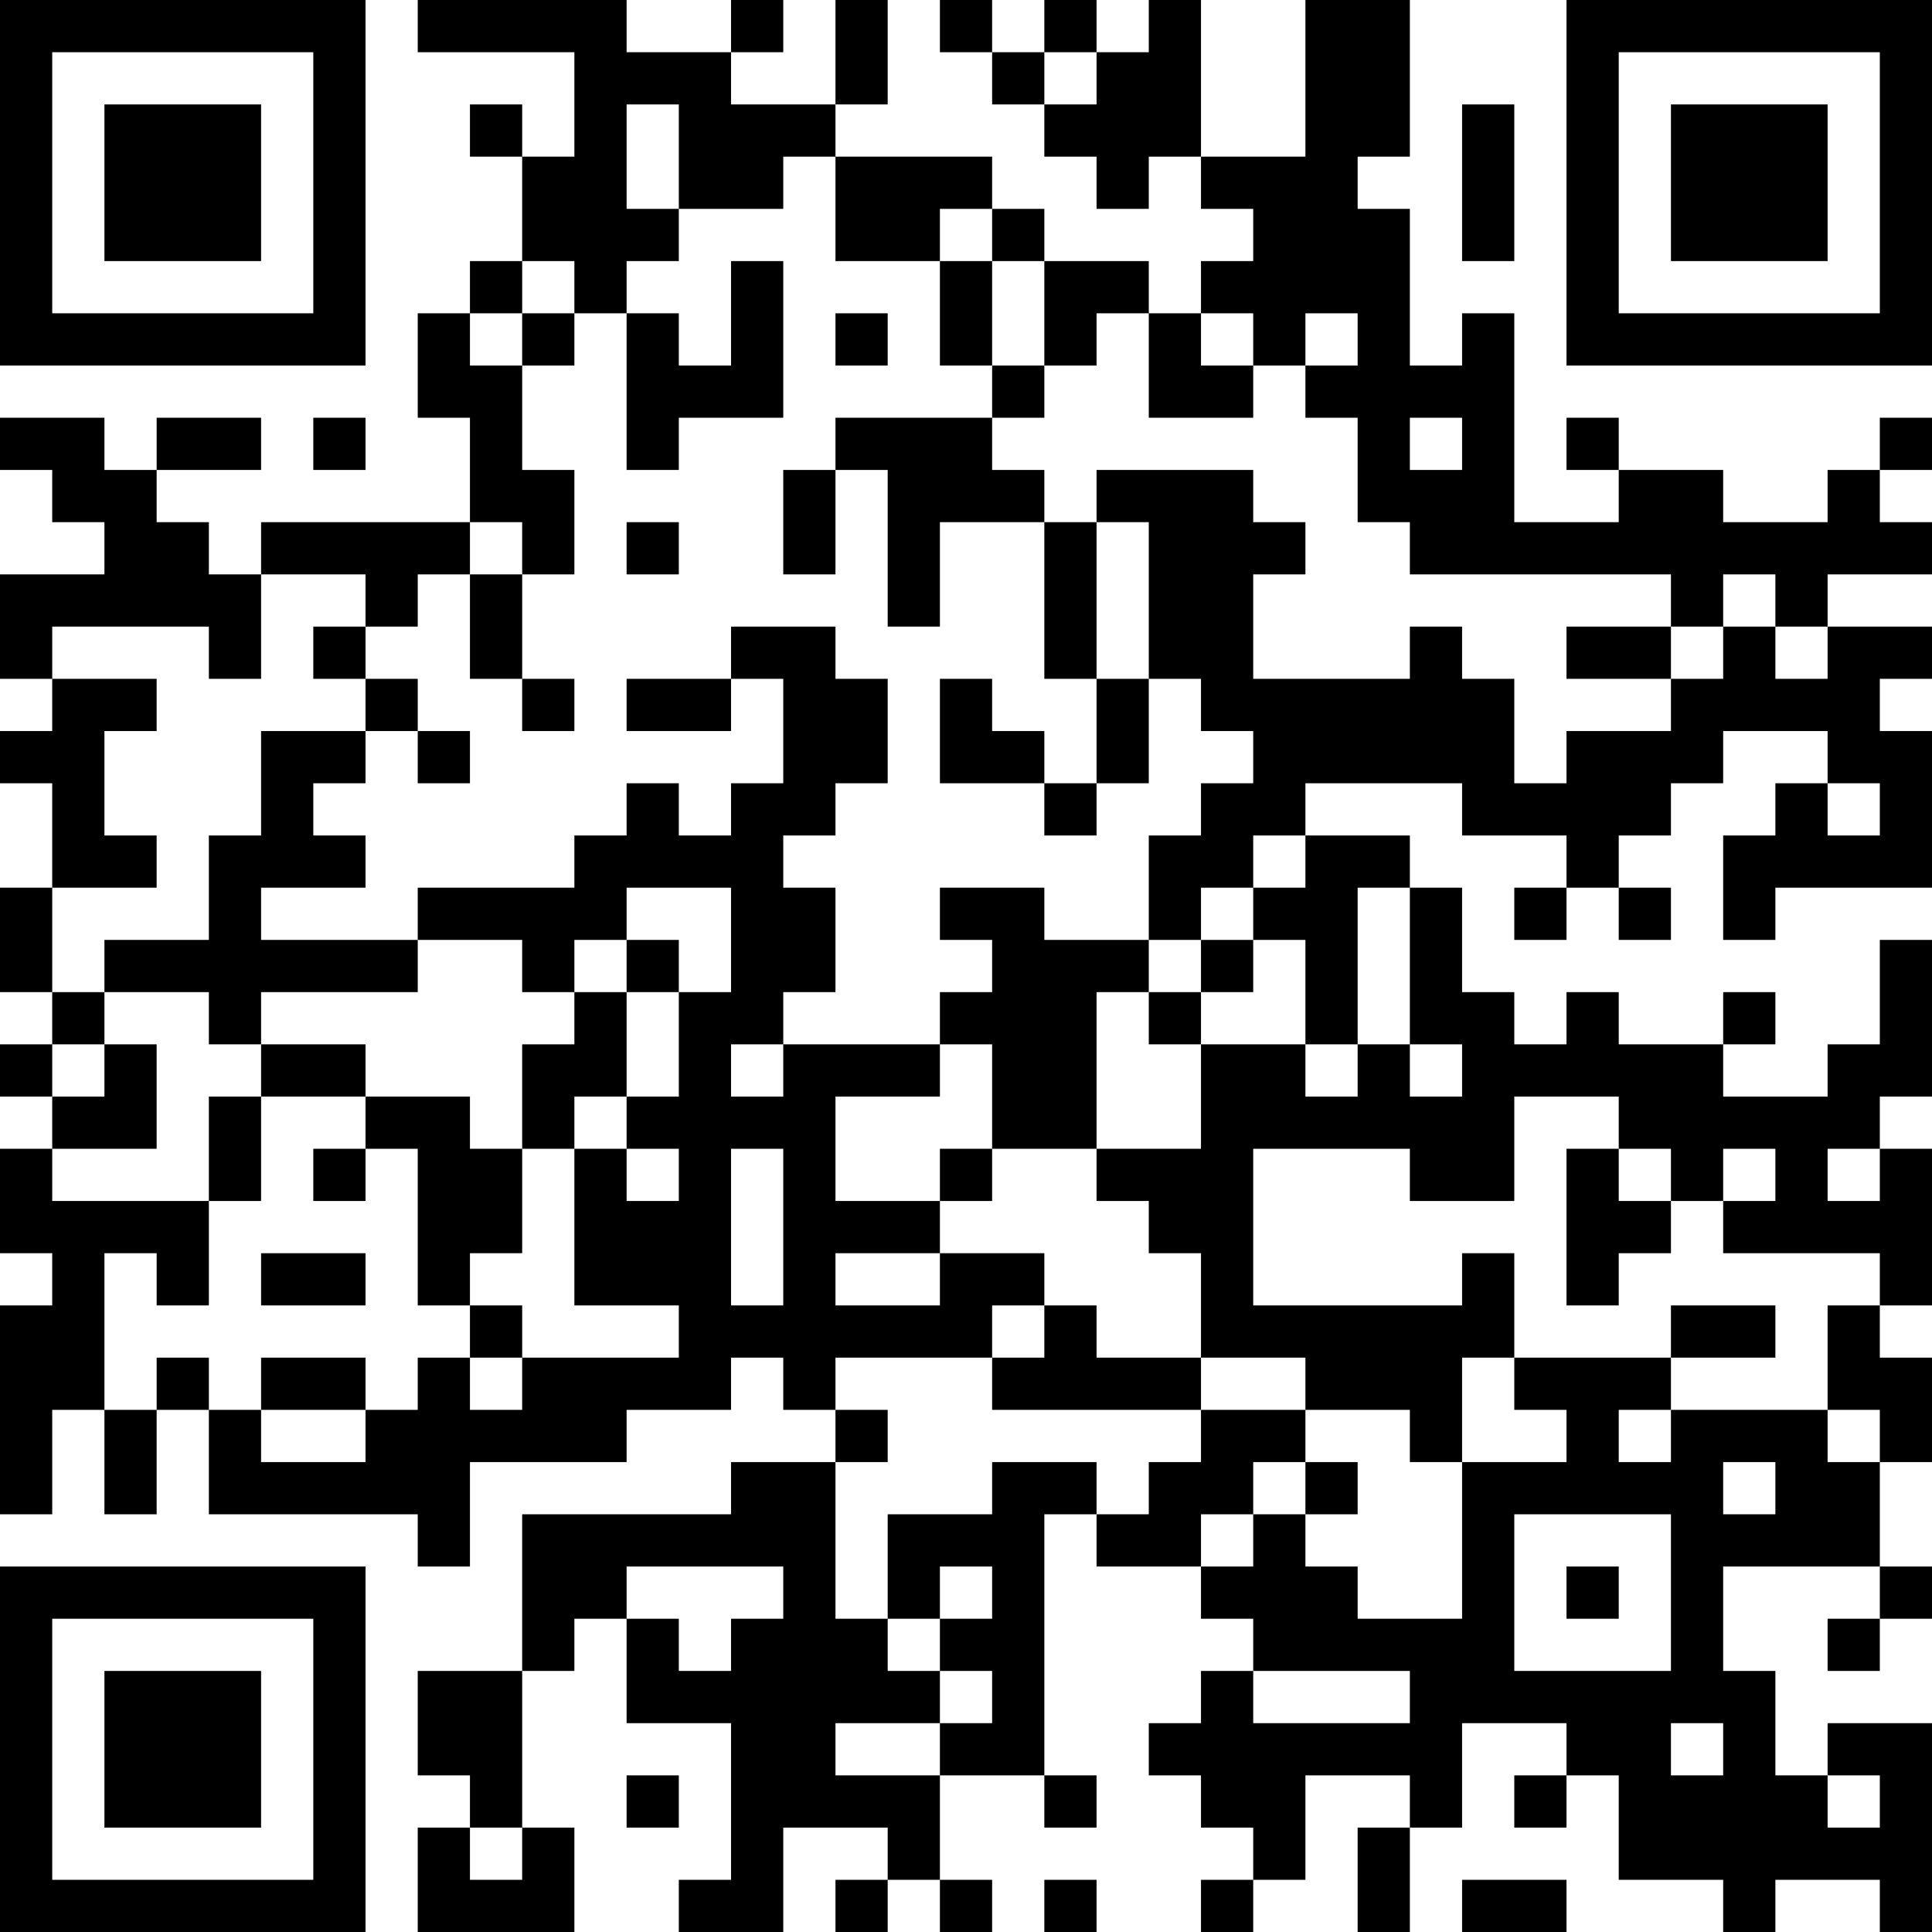 <?xml version="1.0" encoding="UTF-8"?>
<svg xmlns="http://www.w3.org/2000/svg" version="1.1" width="400" height="400" viewBox="0 0 400 400"><rect x="0" y="0" width="400" height="400" fill="#ffffff"/><g transform="scale(10.811)"><g transform="translate(0,0)"><path fill-rule="evenodd" d="M8 0L8 1L11 1L11 3L10 3L10 2L9 2L9 3L10 3L10 5L9 5L9 6L8 6L8 8L9 8L9 10L5 10L5 11L4 11L4 10L3 10L3 9L5 9L5 8L3 8L3 9L2 9L2 8L0 8L0 9L1 9L1 10L2 10L2 11L0 11L0 13L1 13L1 14L0 14L0 15L1 15L1 17L0 17L0 19L1 19L1 20L0 20L0 21L1 21L1 22L0 22L0 24L1 24L1 25L0 25L0 29L1 29L1 27L2 27L2 29L3 29L3 27L4 27L4 29L8 29L8 30L9 30L9 28L12 28L12 27L14 27L14 26L15 26L15 27L16 27L16 28L14 28L14 29L10 29L10 32L8 32L8 34L9 34L9 35L8 35L8 37L11 37L11 35L10 35L10 32L11 32L11 31L12 31L12 33L14 33L14 36L13 36L13 37L15 37L15 35L17 35L17 36L16 36L16 37L17 37L17 36L18 36L18 37L19 37L19 36L18 36L18 34L20 34L20 35L21 35L21 34L20 34L20 29L21 29L21 30L23 30L23 31L24 31L24 32L23 32L23 33L22 33L22 34L23 34L23 35L24 35L24 36L23 36L23 37L24 37L24 36L25 36L25 34L27 34L27 35L26 35L26 37L27 37L27 35L28 35L28 33L30 33L30 34L29 34L29 35L30 35L30 34L31 34L31 36L33 36L33 37L34 37L34 36L36 36L36 37L37 37L37 33L35 33L35 34L34 34L34 32L33 32L33 30L36 30L36 31L35 31L35 32L36 32L36 31L37 31L37 30L36 30L36 28L37 28L37 26L36 26L36 25L37 25L37 22L36 22L36 21L37 21L37 18L36 18L36 20L35 20L35 21L33 21L33 20L34 20L34 19L33 19L33 20L31 20L31 19L30 19L30 20L29 20L29 19L28 19L28 17L27 17L27 16L25 16L25 15L28 15L28 16L30 16L30 17L29 17L29 18L30 18L30 17L31 17L31 18L32 18L32 17L31 17L31 16L32 16L32 15L33 15L33 14L35 14L35 15L34 15L34 16L33 16L33 18L34 18L34 17L37 17L37 14L36 14L36 13L37 13L37 12L35 12L35 11L37 11L37 10L36 10L36 9L37 9L37 8L36 8L36 9L35 9L35 10L33 10L33 9L31 9L31 8L30 8L30 9L31 9L31 10L29 10L29 6L28 6L28 7L27 7L27 4L26 4L26 3L27 3L27 0L25 0L25 3L23 3L23 0L22 0L22 1L21 1L21 0L20 0L20 1L19 1L19 0L18 0L18 1L19 1L19 2L20 2L20 3L21 3L21 4L22 4L22 3L23 3L23 4L24 4L24 5L23 5L23 6L22 6L22 5L20 5L20 4L19 4L19 3L16 3L16 2L17 2L17 0L16 0L16 2L14 2L14 1L15 1L15 0L14 0L14 1L12 1L12 0ZM20 1L20 2L21 2L21 1ZM12 2L12 4L13 4L13 5L12 5L12 6L11 6L11 5L10 5L10 6L9 6L9 7L10 7L10 9L11 9L11 11L10 11L10 10L9 10L9 11L8 11L8 12L7 12L7 11L5 11L5 13L4 13L4 12L1 12L1 13L3 13L3 14L2 14L2 16L3 16L3 17L1 17L1 19L2 19L2 20L1 20L1 21L2 21L2 20L3 20L3 22L1 22L1 23L4 23L4 25L3 25L3 24L2 24L2 27L3 27L3 26L4 26L4 27L5 27L5 28L7 28L7 27L8 27L8 26L9 26L9 27L10 27L10 26L13 26L13 25L11 25L11 22L12 22L12 23L13 23L13 22L12 22L12 21L13 21L13 19L14 19L14 17L12 17L12 18L11 18L11 19L10 19L10 18L8 18L8 17L11 17L11 16L12 16L12 15L13 15L13 16L14 16L14 15L15 15L15 13L14 13L14 12L16 12L16 13L17 13L17 15L16 15L16 16L15 16L15 17L16 17L16 19L15 19L15 20L14 20L14 21L15 21L15 20L18 20L18 21L16 21L16 23L18 23L18 24L16 24L16 25L18 25L18 24L20 24L20 25L19 25L19 26L16 26L16 27L17 27L17 28L16 28L16 31L17 31L17 32L18 32L18 33L16 33L16 34L18 34L18 33L19 33L19 32L18 32L18 31L19 31L19 30L18 30L18 31L17 31L17 29L19 29L19 28L21 28L21 29L22 29L22 28L23 28L23 27L25 27L25 28L24 28L24 29L23 29L23 30L24 30L24 29L25 29L25 30L26 30L26 31L28 31L28 28L30 28L30 27L29 27L29 26L32 26L32 27L31 27L31 28L32 28L32 27L35 27L35 28L36 28L36 27L35 27L35 25L36 25L36 24L33 24L33 23L34 23L34 22L33 22L33 23L32 23L32 22L31 22L31 21L29 21L29 23L27 23L27 22L24 22L24 25L28 25L28 24L29 24L29 26L28 26L28 28L27 28L27 27L25 27L25 26L23 26L23 24L22 24L22 23L21 23L21 22L23 22L23 20L25 20L25 21L26 21L26 20L27 20L27 21L28 21L28 20L27 20L27 17L26 17L26 20L25 20L25 18L24 18L24 17L25 17L25 16L24 16L24 17L23 17L23 18L22 18L22 16L23 16L23 15L24 15L24 14L23 14L23 13L22 13L22 10L21 10L21 9L24 9L24 10L25 10L25 11L24 11L24 13L27 13L27 12L28 12L28 13L29 13L29 15L30 15L30 14L32 14L32 13L33 13L33 12L34 12L34 13L35 13L35 12L34 12L34 11L33 11L33 12L32 12L32 11L27 11L27 10L26 10L26 8L25 8L25 7L26 7L26 6L25 6L25 7L24 7L24 6L23 6L23 7L24 7L24 8L22 8L22 6L21 6L21 7L20 7L20 5L19 5L19 4L18 4L18 5L16 5L16 3L15 3L15 4L13 4L13 2ZM28 2L28 5L29 5L29 2ZM14 5L14 7L13 7L13 6L12 6L12 9L13 9L13 8L15 8L15 5ZM18 5L18 7L19 7L19 8L16 8L16 9L15 9L15 11L16 11L16 9L17 9L17 12L18 12L18 10L20 10L20 13L21 13L21 15L20 15L20 14L19 14L19 13L18 13L18 15L20 15L20 16L21 16L21 15L22 15L22 13L21 13L21 10L20 10L20 9L19 9L19 8L20 8L20 7L19 7L19 5ZM10 6L10 7L11 7L11 6ZM16 6L16 7L17 7L17 6ZM6 8L6 9L7 9L7 8ZM27 8L27 9L28 9L28 8ZM12 10L12 11L13 11L13 10ZM9 11L9 13L10 13L10 14L11 14L11 13L10 13L10 11ZM6 12L6 13L7 13L7 14L5 14L5 16L4 16L4 18L2 18L2 19L4 19L4 20L5 20L5 21L4 21L4 23L5 23L5 21L7 21L7 22L6 22L6 23L7 23L7 22L8 22L8 25L9 25L9 26L10 26L10 25L9 25L9 24L10 24L10 22L11 22L11 21L12 21L12 19L13 19L13 18L12 18L12 19L11 19L11 20L10 20L10 22L9 22L9 21L7 21L7 20L5 20L5 19L8 19L8 18L5 18L5 17L7 17L7 16L6 16L6 15L7 15L7 14L8 14L8 15L9 15L9 14L8 14L8 13L7 13L7 12ZM30 12L30 13L32 13L32 12ZM12 13L12 14L14 14L14 13ZM35 15L35 16L36 16L36 15ZM18 17L18 18L19 18L19 19L18 19L18 20L19 20L19 22L18 22L18 23L19 23L19 22L21 22L21 19L22 19L22 20L23 20L23 19L24 19L24 18L23 18L23 19L22 19L22 18L20 18L20 17ZM14 22L14 25L15 25L15 22ZM30 22L30 25L31 25L31 24L32 24L32 23L31 23L31 22ZM35 22L35 23L36 23L36 22ZM5 24L5 25L7 25L7 24ZM20 25L20 26L19 26L19 27L23 27L23 26L21 26L21 25ZM32 25L32 26L34 26L34 25ZM5 26L5 27L7 27L7 26ZM25 28L25 29L26 29L26 28ZM33 28L33 29L34 29L34 28ZM29 29L29 32L32 32L32 29ZM12 30L12 31L13 31L13 32L14 32L14 31L15 31L15 30ZM30 30L30 31L31 31L31 30ZM24 32L24 33L27 33L27 32ZM32 33L32 34L33 34L33 33ZM12 34L12 35L13 35L13 34ZM35 34L35 35L36 35L36 34ZM9 35L9 36L10 36L10 35ZM20 36L20 37L21 37L21 36ZM28 36L28 37L30 37L30 36ZM0 0L0 7L7 7L7 0ZM1 1L1 6L6 6L6 1ZM2 2L2 5L5 5L5 2ZM30 0L30 7L37 7L37 0ZM31 1L31 6L36 6L36 1ZM32 2L32 5L35 5L35 2ZM0 30L0 37L7 37L7 30ZM1 31L1 36L6 36L6 31ZM2 32L2 35L5 35L5 32Z" fill="#000000"/></g></g></svg>
